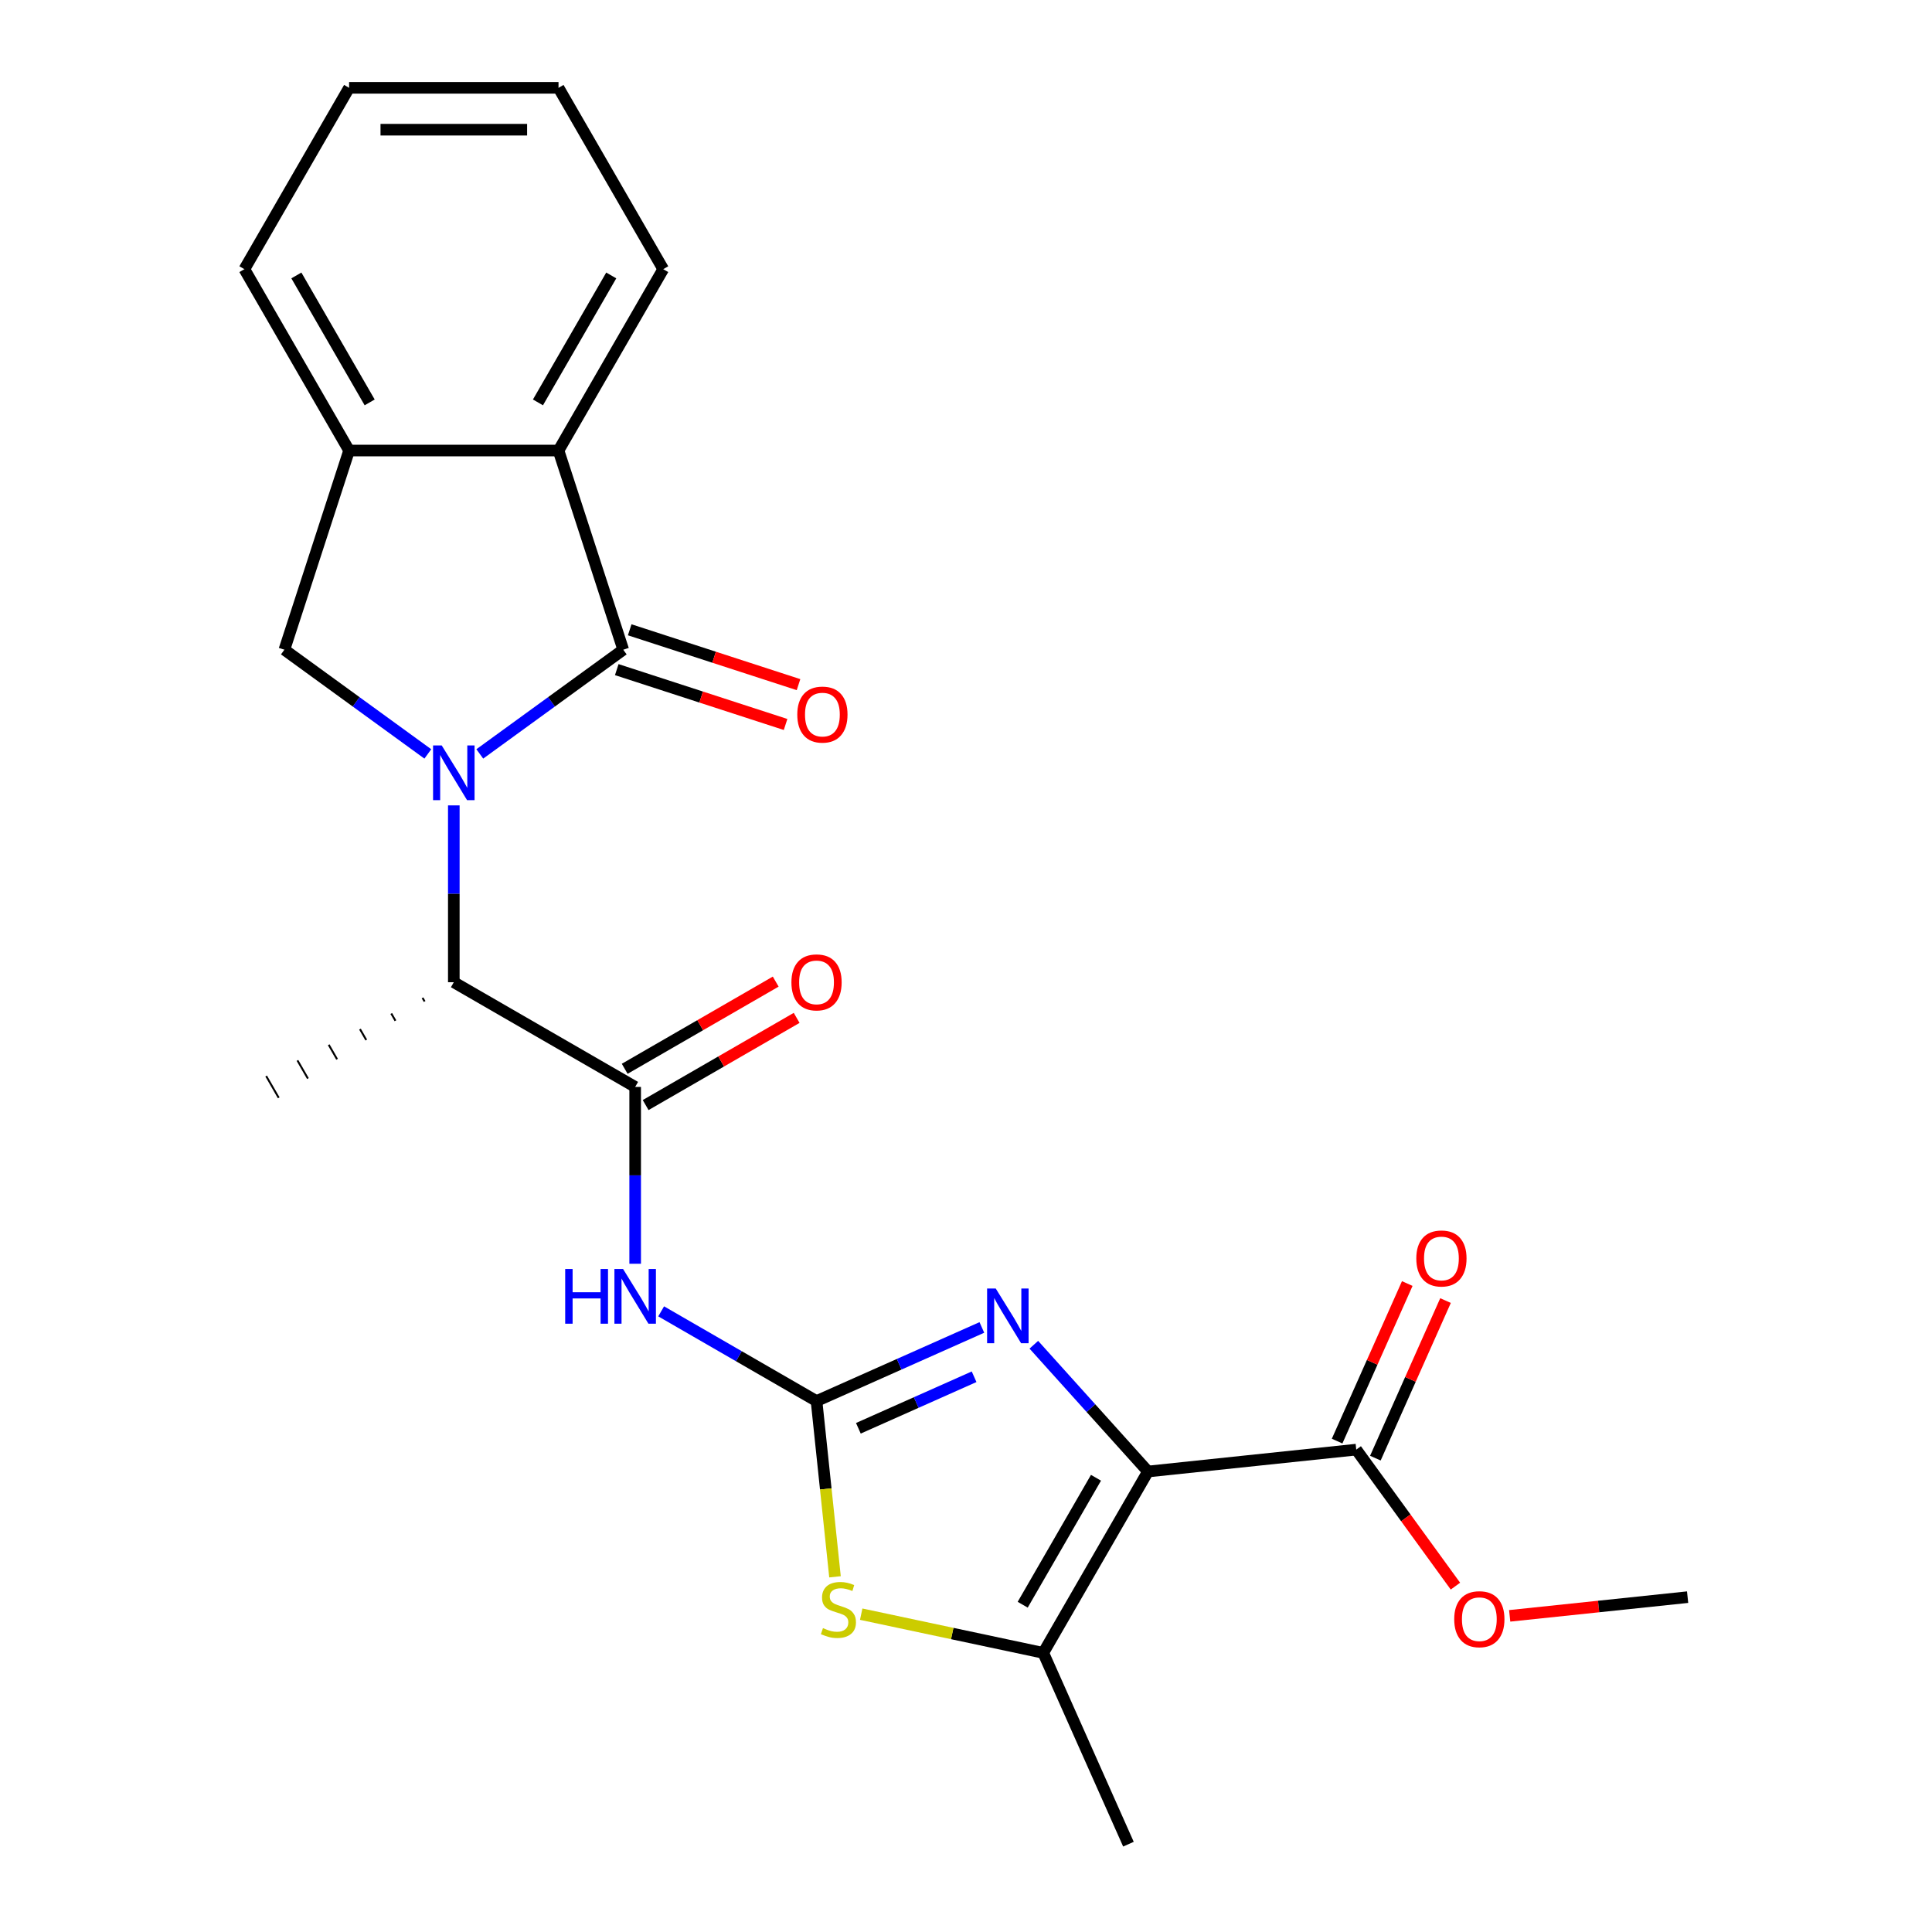 <?xml version='1.0' encoding='iso-8859-1'?>
<svg version='1.1' baseProfile='full'
              xmlns='http://www.w3.org/2000/svg'
                      xmlns:rdkit='http://www.rdkit.org/xml'
                      xmlns:xlink='http://www.w3.org/1999/xlink'
                  xml:space='preserve'
width='1000px' height='1000px' viewBox='0 0 1000 1000'>
<!-- END OF HEADER -->
<rect style='opacity:1.0;fill:#FFFFFF;stroke:none' width='1000' height='1000' x='0' y='0'> </rect>
<path class='bond-2' d='M 248.341,390.229 L 285.463,363.259' style='fill:none;fill-rule:evenodd;stroke:#0000FF;stroke-width:6px;stroke-linecap:butt;stroke-linejoin:miter;stroke-opacity:1' />
<path class='bond-2' d='M 285.463,363.259 L 322.584,336.289' style='fill:none;fill-rule:evenodd;stroke:#000000;stroke-width:6px;stroke-linecap:butt;stroke-linejoin:miter;stroke-opacity:1' />
<path class='bond-8' d='M 221.441,390.229 L 184.32,363.259' style='fill:none;fill-rule:evenodd;stroke:#0000FF;stroke-width:6px;stroke-linecap:butt;stroke-linejoin:miter;stroke-opacity:1' />
<path class='bond-8' d='M 184.32,363.259 L 147.198,336.289' style='fill:none;fill-rule:evenodd;stroke:#000000;stroke-width:6px;stroke-linecap:butt;stroke-linejoin:miter;stroke-opacity:1' />
<path class='bond-9' d='M 234.891,416.871 L 234.891,462.634' style='fill:none;fill-rule:evenodd;stroke:#0000FF;stroke-width:6px;stroke-linecap:butt;stroke-linejoin:miter;stroke-opacity:1' />
<path class='bond-9' d='M 234.891,462.634 L 234.891,508.396' style='fill:none;fill-rule:evenodd;stroke:#000000;stroke-width:6px;stroke-linecap:butt;stroke-linejoin:miter;stroke-opacity:1' />
<path class='bond-0' d='M 594.189,761.65 L 564.649,728.842' style='fill:none;fill-rule:evenodd;stroke:#000000;stroke-width:6px;stroke-linecap:butt;stroke-linejoin:miter;stroke-opacity:1' />
<path class='bond-0' d='M 564.649,728.842 L 535.109,696.034' style='fill:none;fill-rule:evenodd;stroke:#0000FF;stroke-width:6px;stroke-linecap:butt;stroke-linejoin:miter;stroke-opacity:1' />
<path class='bond-11' d='M 594.189,761.65 L 701.99,750.319' style='fill:none;fill-rule:evenodd;stroke:#000000;stroke-width:6px;stroke-linecap:butt;stroke-linejoin:miter;stroke-opacity:1' />
<path class='bond-26' d='M 594.189,761.65 L 539.992,855.522' style='fill:none;fill-rule:evenodd;stroke:#000000;stroke-width:6px;stroke-linecap:butt;stroke-linejoin:miter;stroke-opacity:1' />
<path class='bond-26' d='M 567.285,764.891 L 529.347,830.602' style='fill:none;fill-rule:evenodd;stroke:#000000;stroke-width:6px;stroke-linecap:butt;stroke-linejoin:miter;stroke-opacity:1' />
<path class='bond-1' d='M 422.636,725.185 L 382.425,701.969' style='fill:none;fill-rule:evenodd;stroke:#000000;stroke-width:6px;stroke-linecap:butt;stroke-linejoin:miter;stroke-opacity:1' />
<path class='bond-1' d='M 382.425,701.969 L 342.213,678.753' style='fill:none;fill-rule:evenodd;stroke:#0000FF;stroke-width:6px;stroke-linecap:butt;stroke-linejoin:miter;stroke-opacity:1' />
<path class='bond-3' d='M 422.636,725.185 L 465.423,706.135' style='fill:none;fill-rule:evenodd;stroke:#000000;stroke-width:6px;stroke-linecap:butt;stroke-linejoin:miter;stroke-opacity:1' />
<path class='bond-3' d='M 465.423,706.135 L 508.209,687.085' style='fill:none;fill-rule:evenodd;stroke:#0000FF;stroke-width:6px;stroke-linecap:butt;stroke-linejoin:miter;stroke-opacity:1' />
<path class='bond-3' d='M 444.29,739.275 L 474.24,725.94' style='fill:none;fill-rule:evenodd;stroke:#000000;stroke-width:6px;stroke-linecap:butt;stroke-linejoin:miter;stroke-opacity:1' />
<path class='bond-3' d='M 474.24,725.94 L 504.191,712.605' style='fill:none;fill-rule:evenodd;stroke:#0000FF;stroke-width:6px;stroke-linecap:butt;stroke-linejoin:miter;stroke-opacity:1' />
<path class='bond-6' d='M 422.636,725.185 L 427.417,770.67' style='fill:none;fill-rule:evenodd;stroke:#000000;stroke-width:6px;stroke-linecap:butt;stroke-linejoin:miter;stroke-opacity:1' />
<path class='bond-6' d='M 427.417,770.67 L 432.197,816.156' style='fill:none;fill-rule:evenodd;stroke:#CCCC00;stroke-width:6px;stroke-linecap:butt;stroke-linejoin:miter;stroke-opacity:1' />
<path class='bond-10' d='M 322.584,336.289 L 289.088,233.199' style='fill:none;fill-rule:evenodd;stroke:#000000;stroke-width:6px;stroke-linecap:butt;stroke-linejoin:miter;stroke-opacity:1' />
<path class='bond-13' d='M 319.235,346.598 L 362.924,360.793' style='fill:none;fill-rule:evenodd;stroke:#000000;stroke-width:6px;stroke-linecap:butt;stroke-linejoin:miter;stroke-opacity:1' />
<path class='bond-13' d='M 362.924,360.793 L 406.614,374.989' style='fill:none;fill-rule:evenodd;stroke:#FF0000;stroke-width:6px;stroke-linecap:butt;stroke-linejoin:miter;stroke-opacity:1' />
<path class='bond-13' d='M 325.934,325.98 L 369.623,340.175' style='fill:none;fill-rule:evenodd;stroke:#000000;stroke-width:6px;stroke-linecap:butt;stroke-linejoin:miter;stroke-opacity:1' />
<path class='bond-13' d='M 369.623,340.175 L 413.313,354.371' style='fill:none;fill-rule:evenodd;stroke:#FF0000;stroke-width:6px;stroke-linecap:butt;stroke-linejoin:miter;stroke-opacity:1' />
<path class='bond-4' d='M 328.763,654.118 L 328.763,608.355' style='fill:none;fill-rule:evenodd;stroke:#0000FF;stroke-width:6px;stroke-linecap:butt;stroke-linejoin:miter;stroke-opacity:1' />
<path class='bond-4' d='M 328.763,608.355 L 328.763,562.593' style='fill:none;fill-rule:evenodd;stroke:#000000;stroke-width:6px;stroke-linecap:butt;stroke-linejoin:miter;stroke-opacity:1' />
<path class='bond-5' d='M 539.992,855.522 L 492.874,845.507' style='fill:none;fill-rule:evenodd;stroke:#000000;stroke-width:6px;stroke-linecap:butt;stroke-linejoin:miter;stroke-opacity:1' />
<path class='bond-5' d='M 492.874,845.507 L 445.756,835.492' style='fill:none;fill-rule:evenodd;stroke:#CCCC00;stroke-width:6px;stroke-linecap:butt;stroke-linejoin:miter;stroke-opacity:1' />
<path class='bond-17' d='M 539.992,855.522 L 584.08,954.545' style='fill:none;fill-rule:evenodd;stroke:#000000;stroke-width:6px;stroke-linecap:butt;stroke-linejoin:miter;stroke-opacity:1' />
<path class='bond-7' d='M 328.763,562.593 L 234.891,508.396' style='fill:none;fill-rule:evenodd;stroke:#000000;stroke-width:6px;stroke-linecap:butt;stroke-linejoin:miter;stroke-opacity:1' />
<path class='bond-14' d='M 334.183,571.98 L 373.264,549.417' style='fill:none;fill-rule:evenodd;stroke:#000000;stroke-width:6px;stroke-linecap:butt;stroke-linejoin:miter;stroke-opacity:1' />
<path class='bond-14' d='M 373.264,549.417 L 412.346,526.853' style='fill:none;fill-rule:evenodd;stroke:#FF0000;stroke-width:6px;stroke-linecap:butt;stroke-linejoin:miter;stroke-opacity:1' />
<path class='bond-14' d='M 323.344,553.206 L 362.425,530.642' style='fill:none;fill-rule:evenodd;stroke:#000000;stroke-width:6px;stroke-linecap:butt;stroke-linejoin:miter;stroke-opacity:1' />
<path class='bond-14' d='M 362.425,530.642 L 401.506,508.079' style='fill:none;fill-rule:evenodd;stroke:#FF0000;stroke-width:6px;stroke-linecap:butt;stroke-linejoin:miter;stroke-opacity:1' />
<path class='bond-12' d='M 147.198,336.289 L 180.694,233.199' style='fill:none;fill-rule:evenodd;stroke:#000000;stroke-width:6px;stroke-linecap:butt;stroke-linejoin:miter;stroke-opacity:1' />
<path class='bond-20' d='M 218.704,516.49 L 219.788,518.367' style='fill:none;fill-rule:evenodd;stroke:#000000;stroke-width:1.0px;stroke-linecap:butt;stroke-linejoin:miter;stroke-opacity:1' />
<path class='bond-20' d='M 202.516,524.584 L 204.684,528.339' style='fill:none;fill-rule:evenodd;stroke:#000000;stroke-width:1.0px;stroke-linecap:butt;stroke-linejoin:miter;stroke-opacity:1' />
<path class='bond-20' d='M 186.329,532.678 L 189.581,538.311' style='fill:none;fill-rule:evenodd;stroke:#000000;stroke-width:1.0px;stroke-linecap:butt;stroke-linejoin:miter;stroke-opacity:1' />
<path class='bond-20' d='M 170.142,540.772 L 174.477,548.282' style='fill:none;fill-rule:evenodd;stroke:#000000;stroke-width:1.0px;stroke-linecap:butt;stroke-linejoin:miter;stroke-opacity:1' />
<path class='bond-20' d='M 153.954,548.867 L 159.374,558.254' style='fill:none;fill-rule:evenodd;stroke:#000000;stroke-width:1.0px;stroke-linecap:butt;stroke-linejoin:miter;stroke-opacity:1' />
<path class='bond-20' d='M 137.767,556.961 L 144.271,568.225' style='fill:none;fill-rule:evenodd;stroke:#000000;stroke-width:1.0px;stroke-linecap:butt;stroke-linejoin:miter;stroke-opacity:1' />
<path class='bond-18' d='M 289.088,233.199 L 343.286,139.327' style='fill:none;fill-rule:evenodd;stroke:#000000;stroke-width:6px;stroke-linecap:butt;stroke-linejoin:miter;stroke-opacity:1' />
<path class='bond-18' d='M 278.443,208.279 L 316.382,142.568' style='fill:none;fill-rule:evenodd;stroke:#000000;stroke-width:6px;stroke-linecap:butt;stroke-linejoin:miter;stroke-opacity:1' />
<path class='bond-24' d='M 289.088,233.199 L 180.694,233.199' style='fill:none;fill-rule:evenodd;stroke:#000000;stroke-width:6px;stroke-linecap:butt;stroke-linejoin:miter;stroke-opacity:1' />
<path class='bond-15' d='M 711.892,754.728 L 730.047,713.951' style='fill:none;fill-rule:evenodd;stroke:#000000;stroke-width:6px;stroke-linecap:butt;stroke-linejoin:miter;stroke-opacity:1' />
<path class='bond-15' d='M 730.047,713.951 L 748.202,673.175' style='fill:none;fill-rule:evenodd;stroke:#FF0000;stroke-width:6px;stroke-linecap:butt;stroke-linejoin:miter;stroke-opacity:1' />
<path class='bond-15' d='M 692.088,745.911 L 710.243,705.134' style='fill:none;fill-rule:evenodd;stroke:#000000;stroke-width:6px;stroke-linecap:butt;stroke-linejoin:miter;stroke-opacity:1' />
<path class='bond-15' d='M 710.243,705.134 L 728.398,664.357' style='fill:none;fill-rule:evenodd;stroke:#FF0000;stroke-width:6px;stroke-linecap:butt;stroke-linejoin:miter;stroke-opacity:1' />
<path class='bond-16' d='M 701.99,750.319 L 727.66,785.651' style='fill:none;fill-rule:evenodd;stroke:#000000;stroke-width:6px;stroke-linecap:butt;stroke-linejoin:miter;stroke-opacity:1' />
<path class='bond-16' d='M 727.66,785.651 L 753.33,820.983' style='fill:none;fill-rule:evenodd;stroke:#FF0000;stroke-width:6px;stroke-linecap:butt;stroke-linejoin:miter;stroke-opacity:1' />
<path class='bond-19' d='M 180.694,233.199 L 126.497,139.327' style='fill:none;fill-rule:evenodd;stroke:#000000;stroke-width:6px;stroke-linecap:butt;stroke-linejoin:miter;stroke-opacity:1' />
<path class='bond-19' d='M 191.339,208.279 L 153.401,142.568' style='fill:none;fill-rule:evenodd;stroke:#000000;stroke-width:6px;stroke-linecap:butt;stroke-linejoin:miter;stroke-opacity:1' />
<path class='bond-21' d='M 781.413,836.361 L 827.458,831.522' style='fill:none;fill-rule:evenodd;stroke:#FF0000;stroke-width:6px;stroke-linecap:butt;stroke-linejoin:miter;stroke-opacity:1' />
<path class='bond-21' d='M 827.458,831.522 L 873.503,826.682' style='fill:none;fill-rule:evenodd;stroke:#000000;stroke-width:6px;stroke-linecap:butt;stroke-linejoin:miter;stroke-opacity:1' />
<path class='bond-22' d='M 343.286,139.327 L 289.088,45.455' style='fill:none;fill-rule:evenodd;stroke:#000000;stroke-width:6px;stroke-linecap:butt;stroke-linejoin:miter;stroke-opacity:1' />
<path class='bond-23' d='M 126.497,139.327 L 180.694,45.455' style='fill:none;fill-rule:evenodd;stroke:#000000;stroke-width:6px;stroke-linecap:butt;stroke-linejoin:miter;stroke-opacity:1' />
<path class='bond-25' d='M 289.088,45.455 L 180.694,45.455' style='fill:none;fill-rule:evenodd;stroke:#000000;stroke-width:6px;stroke-linecap:butt;stroke-linejoin:miter;stroke-opacity:1' />
<path class='bond-25' d='M 272.829,67.133 L 196.953,67.133' style='fill:none;fill-rule:evenodd;stroke:#000000;stroke-width:6px;stroke-linecap:butt;stroke-linejoin:miter;stroke-opacity:1' />
<path  class='atom-0' d='M 228.631 385.841
L 237.911 400.841
Q 238.831 402.321, 240.311 405.001
Q 241.791 407.681, 241.871 407.841
L 241.871 385.841
L 245.631 385.841
L 245.631 414.161
L 241.751 414.161
L 231.791 397.761
Q 230.631 395.841, 229.391 393.641
Q 228.191 391.441, 227.831 390.761
L 227.831 414.161
L 224.151 414.161
L 224.151 385.841
L 228.631 385.841
' fill='#0000FF'/>
<path  class='atom-4' d='M 515.399 666.937
L 524.679 681.937
Q 525.599 683.417, 527.079 686.097
Q 528.559 688.777, 528.639 688.937
L 528.639 666.937
L 532.399 666.937
L 532.399 695.257
L 528.519 695.257
L 518.559 678.857
Q 517.399 676.937, 516.159 674.737
Q 514.959 672.537, 514.599 671.857
L 514.599 695.257
L 510.919 695.257
L 510.919 666.937
L 515.399 666.937
' fill='#0000FF'/>
<path  class='atom-5' d='M 292.543 656.828
L 296.383 656.828
L 296.383 668.868
L 310.863 668.868
L 310.863 656.828
L 314.703 656.828
L 314.703 685.148
L 310.863 685.148
L 310.863 672.068
L 296.383 672.068
L 296.383 685.148
L 292.543 685.148
L 292.543 656.828
' fill='#0000FF'/>
<path  class='atom-5' d='M 322.503 656.828
L 331.783 671.828
Q 332.703 673.308, 334.183 675.988
Q 335.663 678.668, 335.743 678.828
L 335.743 656.828
L 339.503 656.828
L 339.503 685.148
L 335.623 685.148
L 325.663 668.748
Q 324.503 666.828, 323.263 664.628
Q 322.063 662.428, 321.703 661.748
L 321.703 685.148
L 318.023 685.148
L 318.023 656.828
L 322.503 656.828
' fill='#0000FF'/>
<path  class='atom-7' d='M 425.966 842.706
Q 426.286 842.826, 427.606 843.386
Q 428.926 843.946, 430.366 844.306
Q 431.846 844.626, 433.286 844.626
Q 435.966 844.626, 437.526 843.346
Q 439.086 842.026, 439.086 839.746
Q 439.086 838.186, 438.286 837.226
Q 437.526 836.266, 436.326 835.746
Q 435.126 835.226, 433.126 834.626
Q 430.606 833.866, 429.086 833.146
Q 427.606 832.426, 426.526 830.906
Q 425.486 829.386, 425.486 826.826
Q 425.486 823.266, 427.886 821.066
Q 430.326 818.866, 435.126 818.866
Q 438.406 818.866, 442.126 820.426
L 441.206 823.506
Q 437.806 822.106, 435.246 822.106
Q 432.486 822.106, 430.966 823.266
Q 429.446 824.386, 429.486 826.346
Q 429.486 827.866, 430.246 828.786
Q 431.046 829.706, 432.166 830.226
Q 433.326 830.746, 435.246 831.346
Q 437.806 832.146, 439.326 832.946
Q 440.846 833.746, 441.926 835.386
Q 443.046 836.986, 443.046 839.746
Q 443.046 843.666, 440.406 845.786
Q 437.806 847.866, 433.446 847.866
Q 430.926 847.866, 429.006 847.306
Q 427.126 846.786, 424.886 845.866
L 425.966 842.706
' fill='#CCCC00'/>
<path  class='atom-14' d='M 412.673 369.864
Q 412.673 363.064, 416.033 359.264
Q 419.393 355.464, 425.673 355.464
Q 431.953 355.464, 435.313 359.264
Q 438.673 363.064, 438.673 369.864
Q 438.673 376.744, 435.273 380.664
Q 431.873 384.544, 425.673 384.544
Q 419.433 384.544, 416.033 380.664
Q 412.673 376.784, 412.673 369.864
M 425.673 381.344
Q 429.993 381.344, 432.313 378.464
Q 434.673 375.544, 434.673 369.864
Q 434.673 364.304, 432.313 361.504
Q 429.993 358.664, 425.673 358.664
Q 421.353 358.664, 418.993 361.464
Q 416.673 364.264, 416.673 369.864
Q 416.673 375.584, 418.993 378.464
Q 421.353 381.344, 425.673 381.344
' fill='#FF0000'/>
<path  class='atom-15' d='M 409.636 508.476
Q 409.636 501.676, 412.996 497.876
Q 416.356 494.076, 422.636 494.076
Q 428.916 494.076, 432.276 497.876
Q 435.636 501.676, 435.636 508.476
Q 435.636 515.356, 432.236 519.276
Q 428.836 523.156, 422.636 523.156
Q 416.396 523.156, 412.996 519.276
Q 409.636 515.396, 409.636 508.476
M 422.636 519.956
Q 426.956 519.956, 429.276 517.076
Q 431.636 514.156, 431.636 508.476
Q 431.636 502.916, 429.276 500.116
Q 426.956 497.276, 422.636 497.276
Q 418.316 497.276, 415.956 500.076
Q 413.636 502.876, 413.636 508.476
Q 413.636 514.196, 415.956 517.076
Q 418.316 519.956, 422.636 519.956
' fill='#FF0000'/>
<path  class='atom-16' d='M 733.078 651.376
Q 733.078 644.576, 736.438 640.776
Q 739.798 636.976, 746.078 636.976
Q 752.358 636.976, 755.718 640.776
Q 759.078 644.576, 759.078 651.376
Q 759.078 658.256, 755.678 662.176
Q 752.278 666.056, 746.078 666.056
Q 739.838 666.056, 736.438 662.176
Q 733.078 658.296, 733.078 651.376
M 746.078 662.856
Q 750.398 662.856, 752.718 659.976
Q 755.078 657.056, 755.078 651.376
Q 755.078 645.816, 752.718 643.016
Q 750.398 640.176, 746.078 640.176
Q 741.758 640.176, 739.398 642.976
Q 737.078 645.776, 737.078 651.376
Q 737.078 657.096, 739.398 659.976
Q 741.758 662.856, 746.078 662.856
' fill='#FF0000'/>
<path  class='atom-17' d='M 752.703 838.092
Q 752.703 831.292, 756.063 827.492
Q 759.423 823.692, 765.703 823.692
Q 771.983 823.692, 775.343 827.492
Q 778.703 831.292, 778.703 838.092
Q 778.703 844.972, 775.303 848.892
Q 771.903 852.772, 765.703 852.772
Q 759.463 852.772, 756.063 848.892
Q 752.703 845.012, 752.703 838.092
M 765.703 849.572
Q 770.023 849.572, 772.343 846.692
Q 774.703 843.772, 774.703 838.092
Q 774.703 832.532, 772.343 829.732
Q 770.023 826.892, 765.703 826.892
Q 761.383 826.892, 759.023 829.692
Q 756.703 832.492, 756.703 838.092
Q 756.703 843.812, 759.023 846.692
Q 761.383 849.572, 765.703 849.572
' fill='#FF0000'/>
</svg>
